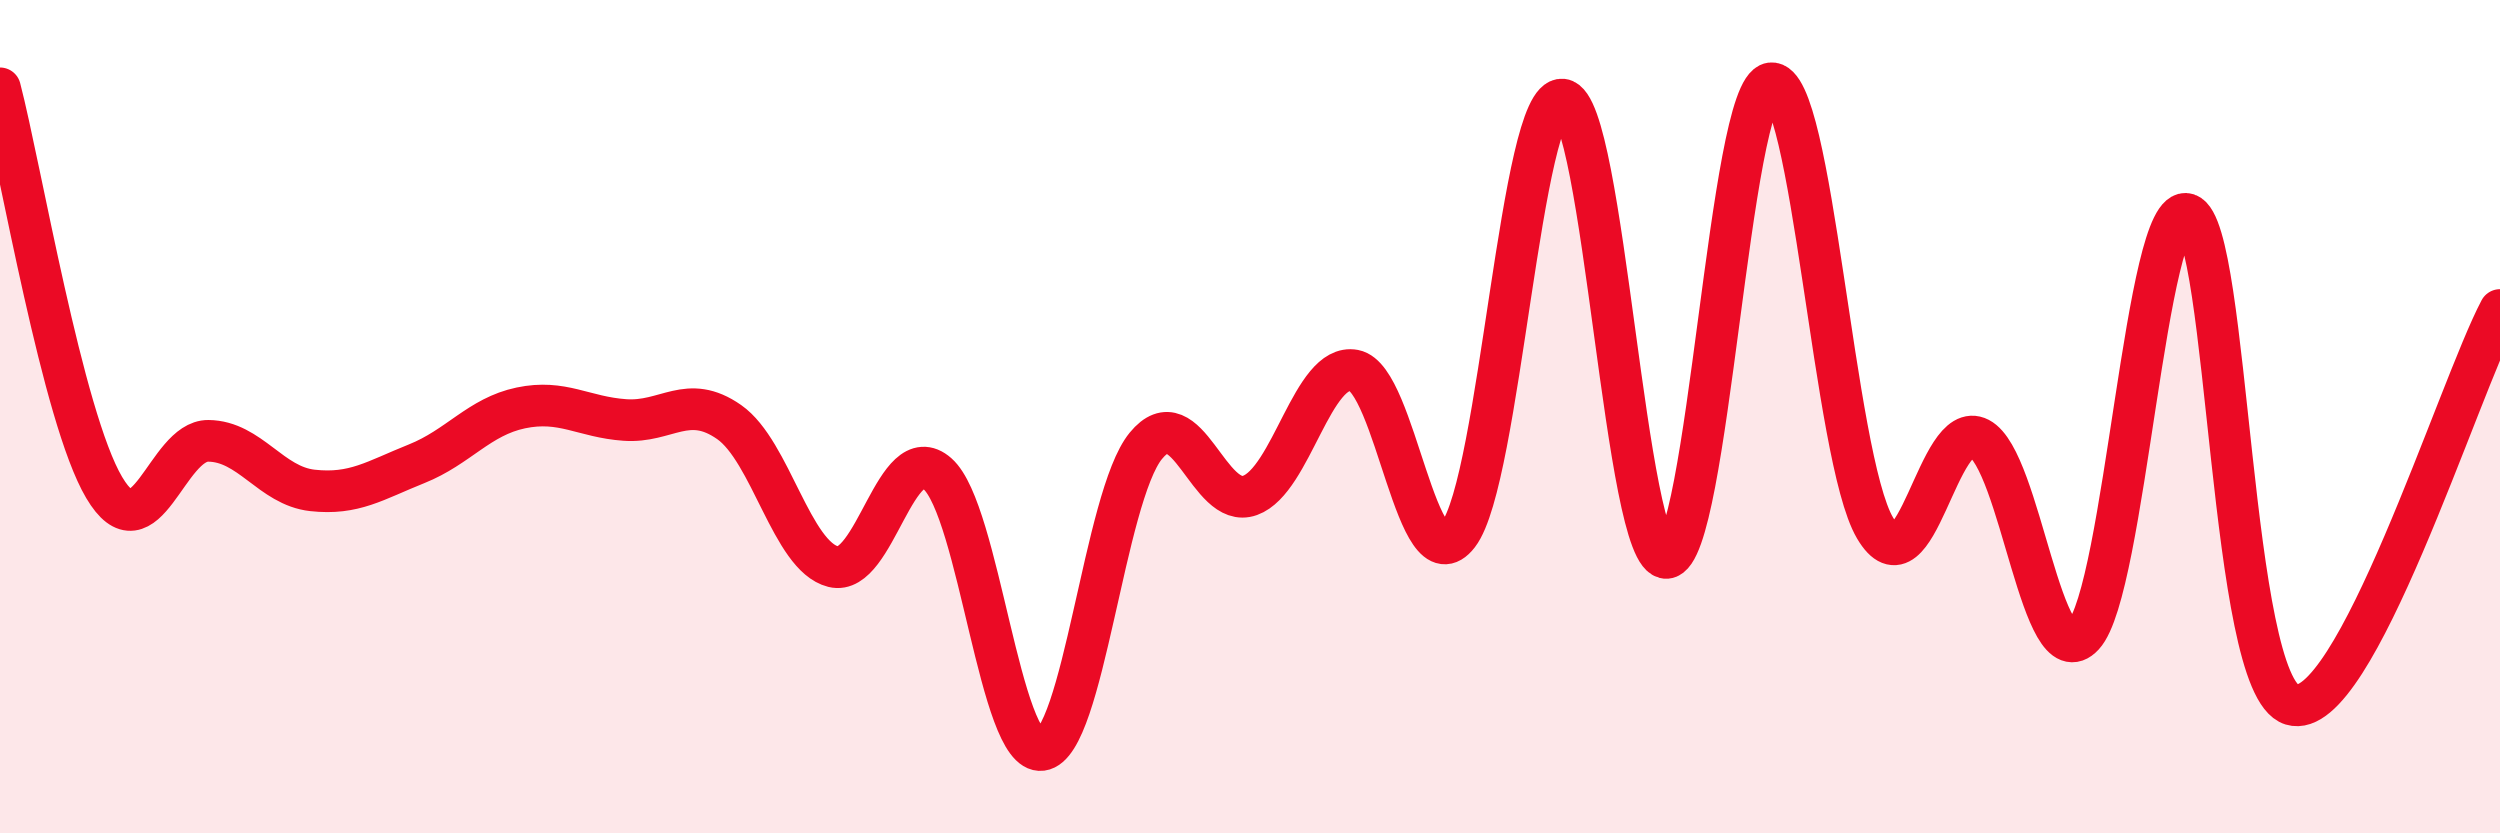 
    <svg width="60" height="20" viewBox="0 0 60 20" xmlns="http://www.w3.org/2000/svg">
      <path
        d="M 0,2.12 C 0.5,4.04 1.5,10.01 2.5,11.7 C 3.5,13.39 4,10.57 5,10.58 C 6,10.59 6.5,11.66 7.5,11.77 C 8.5,11.88 9,11.53 10,11.13 C 11,10.73 11.5,10 12.5,9.79 C 13.5,9.58 14,10.01 15,10.08 C 16,10.15 16.5,9.43 17.5,10.13 C 18.5,10.83 19,13.35 20,13.6 C 21,13.85 21.5,10.49 22.5,11.37 C 23.5,12.25 24,18.13 25,18 C 26,17.87 26.5,11.92 27.5,10.7 C 28.5,9.48 29,12.25 30,11.89 C 31,11.53 31.5,8.7 32.5,8.89 C 33.5,9.08 34,14.13 35,12.83 C 36,11.53 36.5,2.28 37.5,2.39 C 38.5,2.5 39,13.47 40,13.39 C 41,13.31 41.5,2.14 42.5,2 C 43.5,1.86 44,10.97 45,12.67 C 46,14.37 46.5,10 47.5,10.52 C 48.5,11.04 49,16.33 50,15.25 C 51,14.17 51.5,4.81 52.5,5.14 C 53.5,5.47 53.5,16.45 55,16.91 C 56.5,17.37 59,9.33 60,7.44L60 20L0 20Z"
        fill="#EB0A25"
        opacity="0.1"
        stroke-linecap="round"
        stroke-linejoin="round"
      />
      <path
        d="M 0,2.12 C 0.5,4.04 1.5,10.01 2.5,11.7 C 3.5,13.39 4,10.57 5,10.58 C 6,10.59 6.5,11.66 7.5,11.77 C 8.5,11.88 9,11.53 10,11.13 C 11,10.73 11.5,10 12.5,9.79 C 13.5,9.58 14,10.01 15,10.08 C 16,10.15 16.5,9.43 17.5,10.13 C 18.5,10.83 19,13.35 20,13.6 C 21,13.85 21.5,10.49 22.5,11.37 C 23.5,12.25 24,18.13 25,18 C 26,17.87 26.5,11.92 27.5,10.7 C 28.5,9.48 29,12.25 30,11.89 C 31,11.53 31.5,8.7 32.5,8.89 C 33.5,9.08 34,14.13 35,12.83 C 36,11.53 36.5,2.28 37.5,2.39 C 38.5,2.5 39,13.47 40,13.39 C 41,13.31 41.5,2.14 42.5,2 C 43.5,1.86 44,10.97 45,12.67 C 46,14.37 46.5,10 47.5,10.52 C 48.5,11.04 49,16.33 50,15.25 C 51,14.17 51.5,4.81 52.5,5.14 C 53.5,5.47 53.5,16.45 55,16.91 C 56.5,17.37 59,9.33 60,7.44"
        stroke="#EB0A25"
        stroke-width="1"
        fill="none"
        stroke-linecap="round"
        stroke-linejoin="round"
      />
    </svg>
  